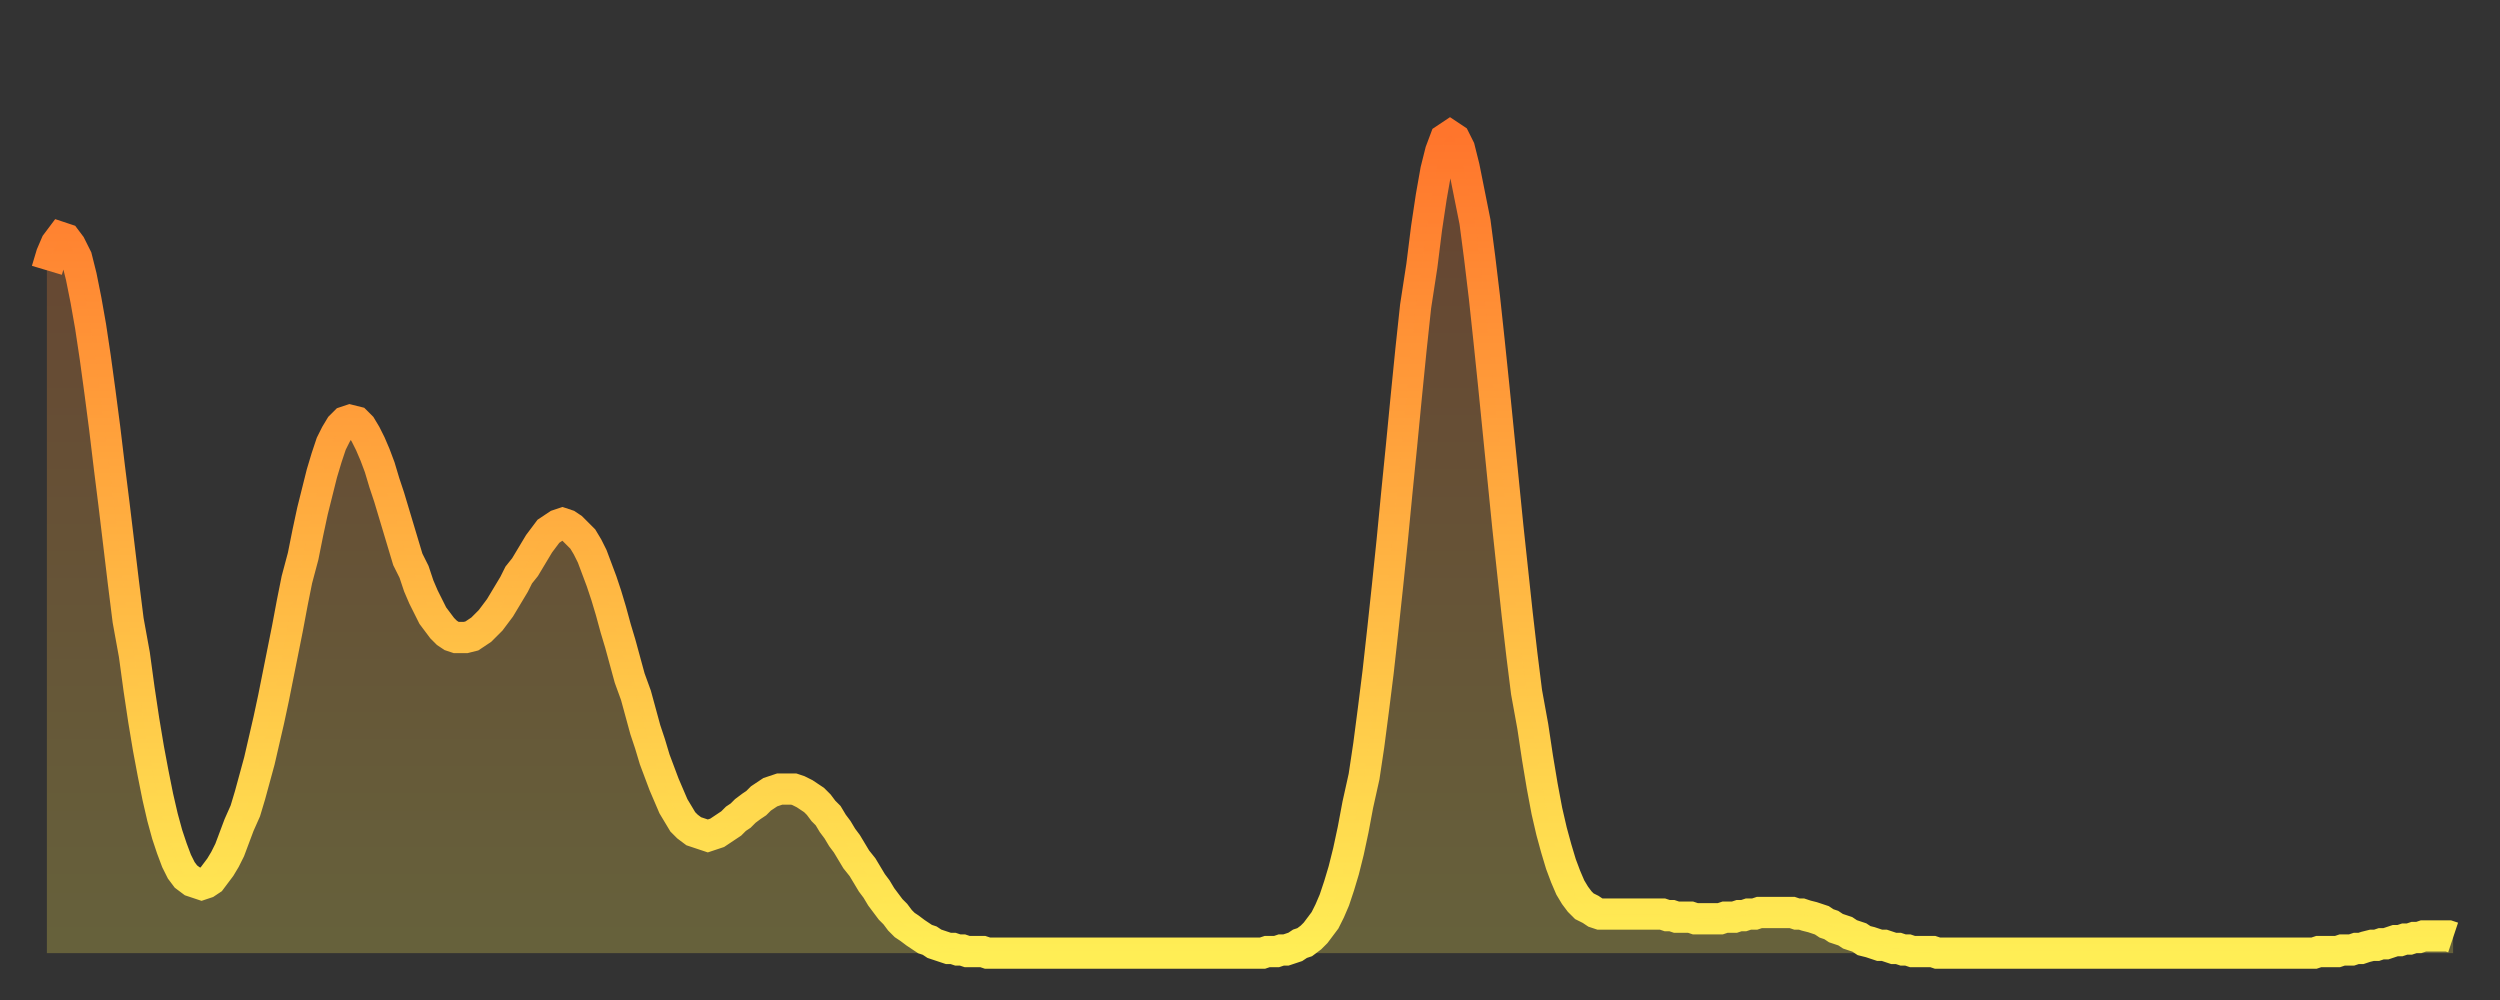 <?xml version="1.0" encoding="utf-8" ?>
<svg baseProfile="full" height="64" version="1.1" width="160" xmlns="http://www.w3.org/2000/svg" xmlns:ev="http://www.w3.org/2001/xml-events" xmlns:xlink="http://www.w3.org/1999/xlink"><rect width="100%" height="100%" fill="#333333" stroke="none"/><defs><linearGradient id="id2235634" x1="0" x2="0" y1="0" y2="1"><stop offset="0%" stop-color="#ff752c" /><stop offset="50%" stop-color="#ffb141" /><stop offset="100%" stop-color="#ffee55" /></linearGradient></defs><g transform="translate(3,3)"><g><path d="M 0.0 14.3 0.3 13.3 0.6 12.6 0.9 12.2 1.2 12.3 1.5 12.7 1.9 13.5 2.2 14.7 2.5 16.2 2.8 17.9 3.1 19.9 3.4 22.1 3.7 24.4 4.0 26.9 4.3 29.3 4.6 31.8 4.9 34.3 5.2 36.7 5.6 38.9 5.9 41.1 6.2 43.1 6.5 44.9 6.8 46.5 7.1 48.0 7.4 49.3 7.7 50.4 8.0 51.3 8.3 52.1 8.6 52.7 8.9 53.1 9.3 53.4 9.6 53.5 9.9 53.6 10.2 53.5 10.5 53.3 10.8 52.9 11.1 52.5 11.4 52.0 11.7 51.4 12.0 50.6 12.3 49.8 12.7 48.9 13.0 47.9 13.3 46.8 13.6 45.7 13.9 44.4 14.2 43.1 14.5 41.7 14.8 40.2 15.1 38.7 15.4 37.2 15.7 35.6 16.0 34.1 16.4 32.6 16.7 31.1 17.0 29.7 17.3 28.5 17.6 27.3 17.9 26.3 18.2 25.4 18.5 24.8 18.8 24.3 19.1 24.0 19.4 23.9 19.8 24.0 20.1 24.3 20.4 24.8 20.7 25.4 21.0 26.1 21.3 26.9 21.6 27.9 21.9 28.8 22.2 29.8 22.5 30.8 22.8 31.8 23.1 32.8 23.5 33.6 23.8 34.5 24.1 35.2 24.4 35.8 24.7 36.4 25.0 36.8 25.3 37.2 25.6 37.5 25.9 37.7 26.2 37.8 26.5 37.8 26.8 37.8 27.2 37.7 27.5 37.5 27.8 37.3 28.1 37.0 28.4 36.7 28.7 36.3 29.0 35.9 29.3 35.4 29.6 34.9 29.9 34.4 30.2 33.8 30.6 33.3 30.9 32.8 31.2 32.3 31.5 31.8 31.8 31.4 32.1 31.0 32.4 30.8 32.7 30.6 33.0 30.5 33.3 30.6 33.6 30.8 33.9 31.1 34.3 31.5 34.6 32.0 34.9 32.6 35.2 33.4 35.5 34.2 35.8 35.1 36.1 36.1 36.4 37.2 36.7 38.2 37.0 39.3 37.3 40.4 37.7 41.5 38.0 42.6 38.3 43.7 38.6 44.6 38.9 45.6 39.2 46.4 39.5 47.2 39.8 47.9 40.1 48.6 40.4 49.1 40.7 49.6 41.0 49.9 41.4 50.2 41.7 50.3 42.0 50.4 42.3 50.5 42.6 50.4 42.9 50.3 43.2 50.1 43.5 49.9 43.8 49.7 44.1 49.4 44.4 49.2 44.7 48.9 45.1 48.6 45.4 48.4 45.7 48.1 46.0 47.9 46.3 47.7 46.6 47.6 46.9 47.5 47.2 47.5 47.5 47.5 47.8 47.5 48.1 47.6 48.5 47.8 48.8 48.0 49.1 48.2 49.4 48.5 49.7 48.9 50.0 49.2 50.3 49.7 50.6 50.1 50.9 50.6 51.2 51.0 51.5 51.5 51.8 52.0 52.2 52.5 52.5 53.0 52.8 53.5 53.1 53.9 53.4 54.4 53.7 54.8 54.0 55.2 54.3 55.5 54.6 55.9 54.9 56.2 55.2 56.4 55.6 56.7 55.9 56.9 56.2 57.1 56.5 57.2 56.8 57.4 57.1 57.5 57.4 57.6 57.7 57.7 58.0 57.7 58.3 57.8 58.6 57.8 58.9 57.9 59.3 57.9 59.6 57.9 59.9 57.9 60.2 58.0 60.5 58.0 60.8 58.0 61.1 58.0 61.4 58.0 61.7 58.0 62.0 58.0 62.3 58.0 62.6 58.0 63.0 58.0 63.3 58.0 63.6 58.0 63.9 58.0 64.2 58.0 64.5 58.0 64.8 58.0 65.1 58.0 65.4 58.0 65.7 58.0 66.0 58.0 66.4 58.0 66.7 58.0 67.0 58.0 67.3 58.0 67.6 58.0 67.9 58.0 68.2 58.0 68.5 58.0 68.8 58.0 69.1 58.0 69.4 58.0 69.7 58.0 70.1 58.0 70.4 58.0 70.7 58.0 71.0 58.0 71.3 58.0 71.6 58.0 71.9 58.0 72.2 58.0 72.5 58.0 72.8 58.0 73.1 58.0 73.5 58.0 73.8 58.0 74.1 58.0 74.4 58.0 74.7 58.0 75.0 58.0 75.3 58.0 75.6 58.0 75.9 58.0 76.2 58.0 76.5 58.0 76.8 58.0 77.2 58.0 77.5 58.0 77.8 58.0 78.1 57.9 78.4 57.9 78.7 57.9 79.0 57.8 79.3 57.8 79.6 57.7 79.9 57.6 80.2 57.4 80.5 57.3 80.9 57.0 81.2 56.7 81.5 56.3 81.8 55.9 82.1 55.3 82.4 54.6 82.7 53.7 83.0 52.7 83.3 51.5 83.6 50.1 83.9 48.5 84.3 46.7 84.6 44.7 84.9 42.4 85.2 40.0 85.5 37.3 85.8 34.5 86.1 31.6 86.4 28.5 86.7 25.5 87.0 22.4 87.3 19.4 87.6 16.6 88.0 14.0 88.3 11.6 88.6 9.6 88.9 7.9 89.2 6.7 89.5 5.9 89.8 5.7 90.1 5.9 90.4 6.5 90.7 7.7 91.0 9.2 91.4 11.2 91.7 13.5 92.0 16.0 92.3 18.8 92.6 21.7 92.9 24.7 93.2 27.7 93.5 30.7 93.8 33.5 94.1 36.3 94.4 38.9 94.7 41.3 95.1 43.5 95.4 45.5 95.7 47.3 96.0 48.9 96.3 50.2 96.6 51.3 96.9 52.3 97.2 53.1 97.5 53.8 97.8 54.3 98.1 54.7 98.4 55.0 98.8 55.2 99.1 55.4 99.4 55.5 99.7 55.5 100.0 55.5 100.3 55.5 100.6 55.5 100.9 55.5 101.2 55.5 101.5 55.5 101.8 55.5 102.2 55.5 102.5 55.5 102.8 55.5 103.1 55.5 103.4 55.5 103.7 55.6 104.0 55.6 104.3 55.7 104.6 55.7 104.9 55.7 105.2 55.7 105.5 55.8 105.9 55.8 106.2 55.8 106.5 55.8 106.8 55.8 107.1 55.8 107.4 55.7 107.7 55.7 108.0 55.7 108.3 55.6 108.6 55.6 108.9 55.5 109.3 55.5 109.6 55.4 109.9 55.4 110.2 55.4 110.5 55.4 110.8 55.4 111.1 55.4 111.4 55.4 111.7 55.4 112.0 55.5 112.3 55.5 112.6 55.6 113.0 55.7 113.3 55.8 113.6 55.9 113.9 56.1 114.2 56.2 114.5 56.4 114.8 56.5 115.1 56.6 115.4 56.8 115.7 56.9 116.0 57.0 116.3 57.2 116.7 57.3 117.0 57.4 117.3 57.5 117.6 57.5 117.9 57.6 118.2 57.7 118.5 57.7 118.8 57.8 119.1 57.8 119.4 57.9 119.7 57.9 120.1 57.9 120.4 57.9 120.7 57.9 121.0 58.0 121.3 58.0 121.6 58.0 121.9 58.0 122.2 58.0 122.5 58.0 122.8 58.0 123.1 58.0 123.4 58.0 123.8 58.0 124.1 58.0 124.4 58.0 124.7 58.0 125.0 58.0 125.3 58.0 125.6 58.0 125.9 58.0 126.2 58.0 126.5 58.0 126.8 58.0 127.2 58.0 127.5 58.0 127.8 58.0 128.1 58.0 128.4 58.0 128.7 58.0 129.0 58.0 129.3 58.0 129.6 58.0 129.9 58.0 130.2 58.0 130.5 58.0 130.9 58.0 131.2 58.0 131.5 58.0 131.8 58.0 132.1 58.0 132.4 58.0 132.7 58.0 133.0 58.0 133.3 58.0 133.6 58.0 133.9 58.0 134.2 58.0 134.6 58.0 134.9 58.0 135.2 58.0 135.5 58.0 135.8 58.0 136.1 58.0 136.4 58.0 136.7 58.0 137.0 58.0 137.3 58.0 137.6 58.0 138.0 58.0 138.3 58.0 138.6 58.0 138.9 58.0 139.2 58.0 139.5 58.0 139.8 58.0 140.1 58.0 140.4 58.0 140.7 58.0 141.0 58.0 141.3 58.0 141.7 58.0 142.0 58.0 142.3 58.0 142.6 58.0 142.9 58.0 143.2 58.0 143.5 58.0 143.8 58.0 144.1 58.0 144.4 58.0 144.7 58.0 145.1 58.0 145.4 57.9 145.7 57.9 146.0 57.9 146.3 57.9 146.6 57.9 146.9 57.8 147.2 57.8 147.5 57.8 147.8 57.7 148.1 57.7 148.4 57.6 148.8 57.5 149.1 57.5 149.4 57.4 149.7 57.4 150.0 57.3 150.3 57.2 150.6 57.2 150.9 57.1 151.2 57.1 151.5 57.0 151.8 57.0 152.1 56.9 152.5 56.9 152.8 56.9 153.1 56.9 153.4 56.9 153.7 56.9 154.0 57.0" fill="none" id="graph-curve" opacity="1" stroke="url(#id2235634)" stroke-width="2" /><path d="M 0 58 L 0.0 14.3 0.3 13.3 0.6 12.6 0.9 12.2 1.2 12.3 1.5 12.7 1.9 13.5 2.2 14.7 2.5 16.2 2.8 17.9 3.1 19.9 3.4 22.1 3.7 24.4 4.0 26.9 4.3 29.3 4.6 31.8 4.9 34.3 5.2 36.7 5.6 38.9 5.9 41.1 6.2 43.1 6.5 44.9 6.8 46.5 7.1 48.0 7.4 49.3 7.7 50.4 8.0 51.3 8.3 52.1 8.6 52.7 8.9 53.1 9.3 53.4 9.6 53.5 9.9 53.6 10.2 53.5 10.5 53.3 10.8 52.9 11.1 52.5 11.4 52.0 11.7 51.4 12.0 50.6 12.3 49.8 12.7 48.9 13.0 47.9 13.3 46.8 13.6 45.7 13.9 44.4 14.2 43.1 14.5 41.7 14.8 40.2 15.1 38.7 15.4 37.2 15.7 35.6 16.0 34.1 16.4 32.6 16.7 31.1 17.0 29.7 17.3 28.5 17.6 27.3 17.9 26.3 18.2 25.4 18.5 24.8 18.8 24.3 19.1 24.0 19.4 23.9 19.8 24.0 20.1 24.3 20.4 24.8 20.7 25.4 21.0 26.1 21.3 26.9 21.6 27.9 21.9 28.8 22.2 29.8 22.5 30.8 22.8 31.8 23.1 32.8 23.5 33.6 23.8 34.5 24.1 35.2 24.4 35.8 24.7 36.4 25.0 36.8 25.3 37.2 25.6 37.5 25.9 37.7 26.2 37.8 26.5 37.8 26.8 37.8 27.2 37.7 27.5 37.5 27.8 37.3 28.1 37.0 28.4 36.7 28.7 36.3 29.0 35.9 29.3 35.4 29.6 34.9 29.9 34.4 30.2 33.8 30.6 33.3 30.9 32.8 31.2 32.3 31.5 31.8 31.8 31.4 32.1 31.0 32.4 30.8 32.7 30.6 33.0 30.5 33.3 30.6 33.6 30.8 33.9 31.1 34.3 31.5 34.6 32.0 34.9 32.6 35.2 33.4 35.5 34.2 35.8 35.1 36.1 36.1 36.4 37.2 36.7 38.2 37.0 39.3 37.3 40.4 37.7 41.5 38.0 42.6 38.3 43.7 38.6 44.6 38.9 45.6 39.2 46.4 39.5 47.2 39.8 47.9 40.1 48.6 40.4 49.1 40.7 49.6 41.0 49.9 41.4 50.2 41.7 50.3 42.0 50.4 42.3 50.5 42.6 50.4 42.9 50.3 43.2 50.1 43.5 49.9 43.8 49.7 44.1 49.4 44.4 49.2 44.7 48.9 45.1 48.6 45.4 48.4 45.7 48.1 46.0 47.9 46.3 47.7 46.6 47.6 46.9 47.5 47.2 47.5 47.5 47.5 47.8 47.5 48.1 47.6 48.5 47.8 48.8 48.0 49.1 48.2 49.4 48.5 49.7 48.9 50.0 49.2 50.3 49.7 50.6 50.1 50.9 50.6 51.2 51.0 51.5 51.5 51.8 52.0 52.2 52.5 52.5 53.0 52.8 53.5 53.1 53.9 53.4 54.4 53.7 54.8 54.0 55.2 54.3 55.5 54.6 55.9 54.9 56.2 55.2 56.4 55.6 56.7 55.9 56.9 56.2 57.1 56.5 57.2 56.8 57.4 57.1 57.5 57.4 57.6 57.7 57.7 58.0 57.7 58.3 57.8 58.6 57.8 58.9 57.9 59.3 57.9 59.6 57.9 59.9 57.9 60.2 58.0 60.5 58.0 60.8 58.0 61.1 58.0 61.4 58.0 61.7 58.0 62.0 58.0 62.3 58.0 62.6 58.0 63.0 58.0 63.3 58.0 63.6 58.0 63.9 58.0 64.2 58.0 64.5 58.0 64.8 58.0 65.1 58.0 65.4 58.0 65.7 58.0 66.0 58.0 66.4 58.0 66.7 58.0 67.0 58.0 67.3 58.0 67.6 58.0 67.9 58.0 68.2 58.0 68.5 58.0 68.8 58.0 69.1 58.0 69.4 58.0 69.7 58.0 70.1 58.0 70.4 58.0 70.7 58.0 71.0 58.0 71.3 58.0 71.6 58.0 71.9 58.0 72.2 58.0 72.5 58.0 72.8 58.0 73.1 58.0 73.5 58.0 73.8 58.0 74.1 58.0 74.4 58.0 74.7 58.0 75.0 58.0 75.3 58.0 75.6 58.0 75.9 58.0 76.2 58.0 76.5 58.0 76.8 58.0 77.2 58.0 77.5 58.0 77.8 58.0 78.1 57.9 78.4 57.9 78.7 57.9 79.0 57.8 79.3 57.8 79.6 57.7 79.9 57.6 80.2 57.4 80.5 57.3 80.9 57.0 81.2 56.7 81.5 56.3 81.8 55.9 82.1 55.3 82.4 54.6 82.7 53.7 83.0 52.7 83.3 51.5 83.6 50.1 83.9 48.5 84.3 46.7 84.6 44.7 84.9 42.4 85.2 40.0 85.5 37.3 85.8 34.5 86.1 31.6 86.4 28.5 86.7 25.5 87.0 22.4 87.3 19.4 87.6 16.6 88.0 14.0 88.3 11.6 88.6 9.6 88.9 7.9 89.2 6.7 89.5 5.9 89.8 5.7 90.1 5.9 90.4 6.5 90.7 7.7 91.0 9.2 91.4 11.2 91.7 13.5 92.0 16.0 92.3 18.8 92.6 21.7 92.9 24.7 93.2 27.7 93.5 30.7 93.8 33.5 94.1 36.3 94.4 38.9 94.7 41.3 95.1 43.5 95.4 45.5 95.7 47.3 96.0 48.9 96.3 50.2 96.6 51.3 96.9 52.3 97.2 53.1 97.5 53.8 97.8 54.3 98.1 54.7 98.4 55.0 98.8 55.2 99.1 55.4 99.4 55.5 99.7 55.5 100.0 55.5 100.3 55.5 100.6 55.5 100.9 55.5 101.2 55.5 101.5 55.5 101.8 55.5 102.2 55.5 102.5 55.5 102.8 55.5 103.1 55.5 103.4 55.5 103.7 55.6 104.0 55.6 104.3 55.7 104.6 55.7 104.9 55.7 105.2 55.7 105.5 55.8 105.9 55.8 106.2 55.8 106.5 55.8 106.8 55.8 107.1 55.8 107.4 55.7 107.7 55.7 108.0 55.7 108.3 55.6 108.6 55.6 108.9 55.5 109.3 55.5 109.6 55.4 109.9 55.4 110.2 55.4 110.5 55.4 110.8 55.4 111.1 55.4 111.4 55.4 111.7 55.4 112.0 55.5 112.3 55.5 112.6 55.6 113.0 55.7 113.3 55.8 113.6 55.9 113.9 56.1 114.2 56.2 114.5 56.4 114.8 56.5 115.1 56.6 115.4 56.8 115.7 56.9 116.0 57.0 116.3 57.2 116.7 57.3 117.0 57.4 117.3 57.5 117.6 57.5 117.9 57.6 118.2 57.7 118.5 57.7 118.8 57.8 119.1 57.8 119.4 57.9 119.7 57.9 120.1 57.9 120.4 57.9 120.7 57.9 121.0 58.0 121.3 58.0 121.6 58.0 121.9 58.0 122.2 58.0 122.5 58.0 122.8 58.0 123.1 58.0 123.4 58.0 123.8 58.0 124.1 58.0 124.4 58.0 124.7 58.0 125.0 58.0 125.3 58.0 125.6 58.0 125.9 58.0 126.2 58.0 126.5 58.0 126.8 58.0 127.2 58.0 127.5 58.0 127.8 58.0 128.1 58.0 128.4 58.0 128.7 58.0 129.0 58.0 129.3 58.0 129.6 58.0 129.9 58.0 130.2 58.0 130.5 58.0 130.9 58.0 131.2 58.0 131.5 58.0 131.8 58.0 132.1 58.0 132.4 58.0 132.7 58.0 133.0 58.0 133.3 58.0 133.6 58.0 133.9 58.0 134.2 58.0 134.6 58.0 134.9 58.0 135.2 58.0 135.5 58.0 135.8 58.0 136.1 58.0 136.4 58.0 136.7 58.0 137.0 58.0 137.3 58.0 137.6 58.0 138.0 58.0 138.3 58.0 138.6 58.0 138.9 58.0 139.2 58.0 139.5 58.0 139.8 58.0 140.1 58.0 140.4 58.0 140.7 58.0 141.0 58.0 141.3 58.0 141.7 58.0 142.0 58.0 142.3 58.0 142.6 58.0 142.9 58.0 143.2 58.0 143.5 58.0 143.8 58.0 144.1 58.0 144.4 58.0 144.7 58.0 145.1 58.0 145.4 57.9 145.7 57.9 146.0 57.9 146.3 57.9 146.6 57.9 146.9 57.8 147.2 57.8 147.5 57.8 147.8 57.7 148.1 57.7 148.4 57.6 148.8 57.5 149.1 57.5 149.4 57.4 149.7 57.4 150.0 57.3 150.3 57.2 150.6 57.2 150.9 57.1 151.2 57.1 151.5 57.0 151.8 57.0 152.1 56.9 152.5 56.9 152.8 56.9 153.1 56.9 153.4 56.9 153.7 56.9 154.0 57.0 154 58" fill="url(#id2235634)" fill-opacity=".25" id="graph-shadow" /></g></g></svg>
